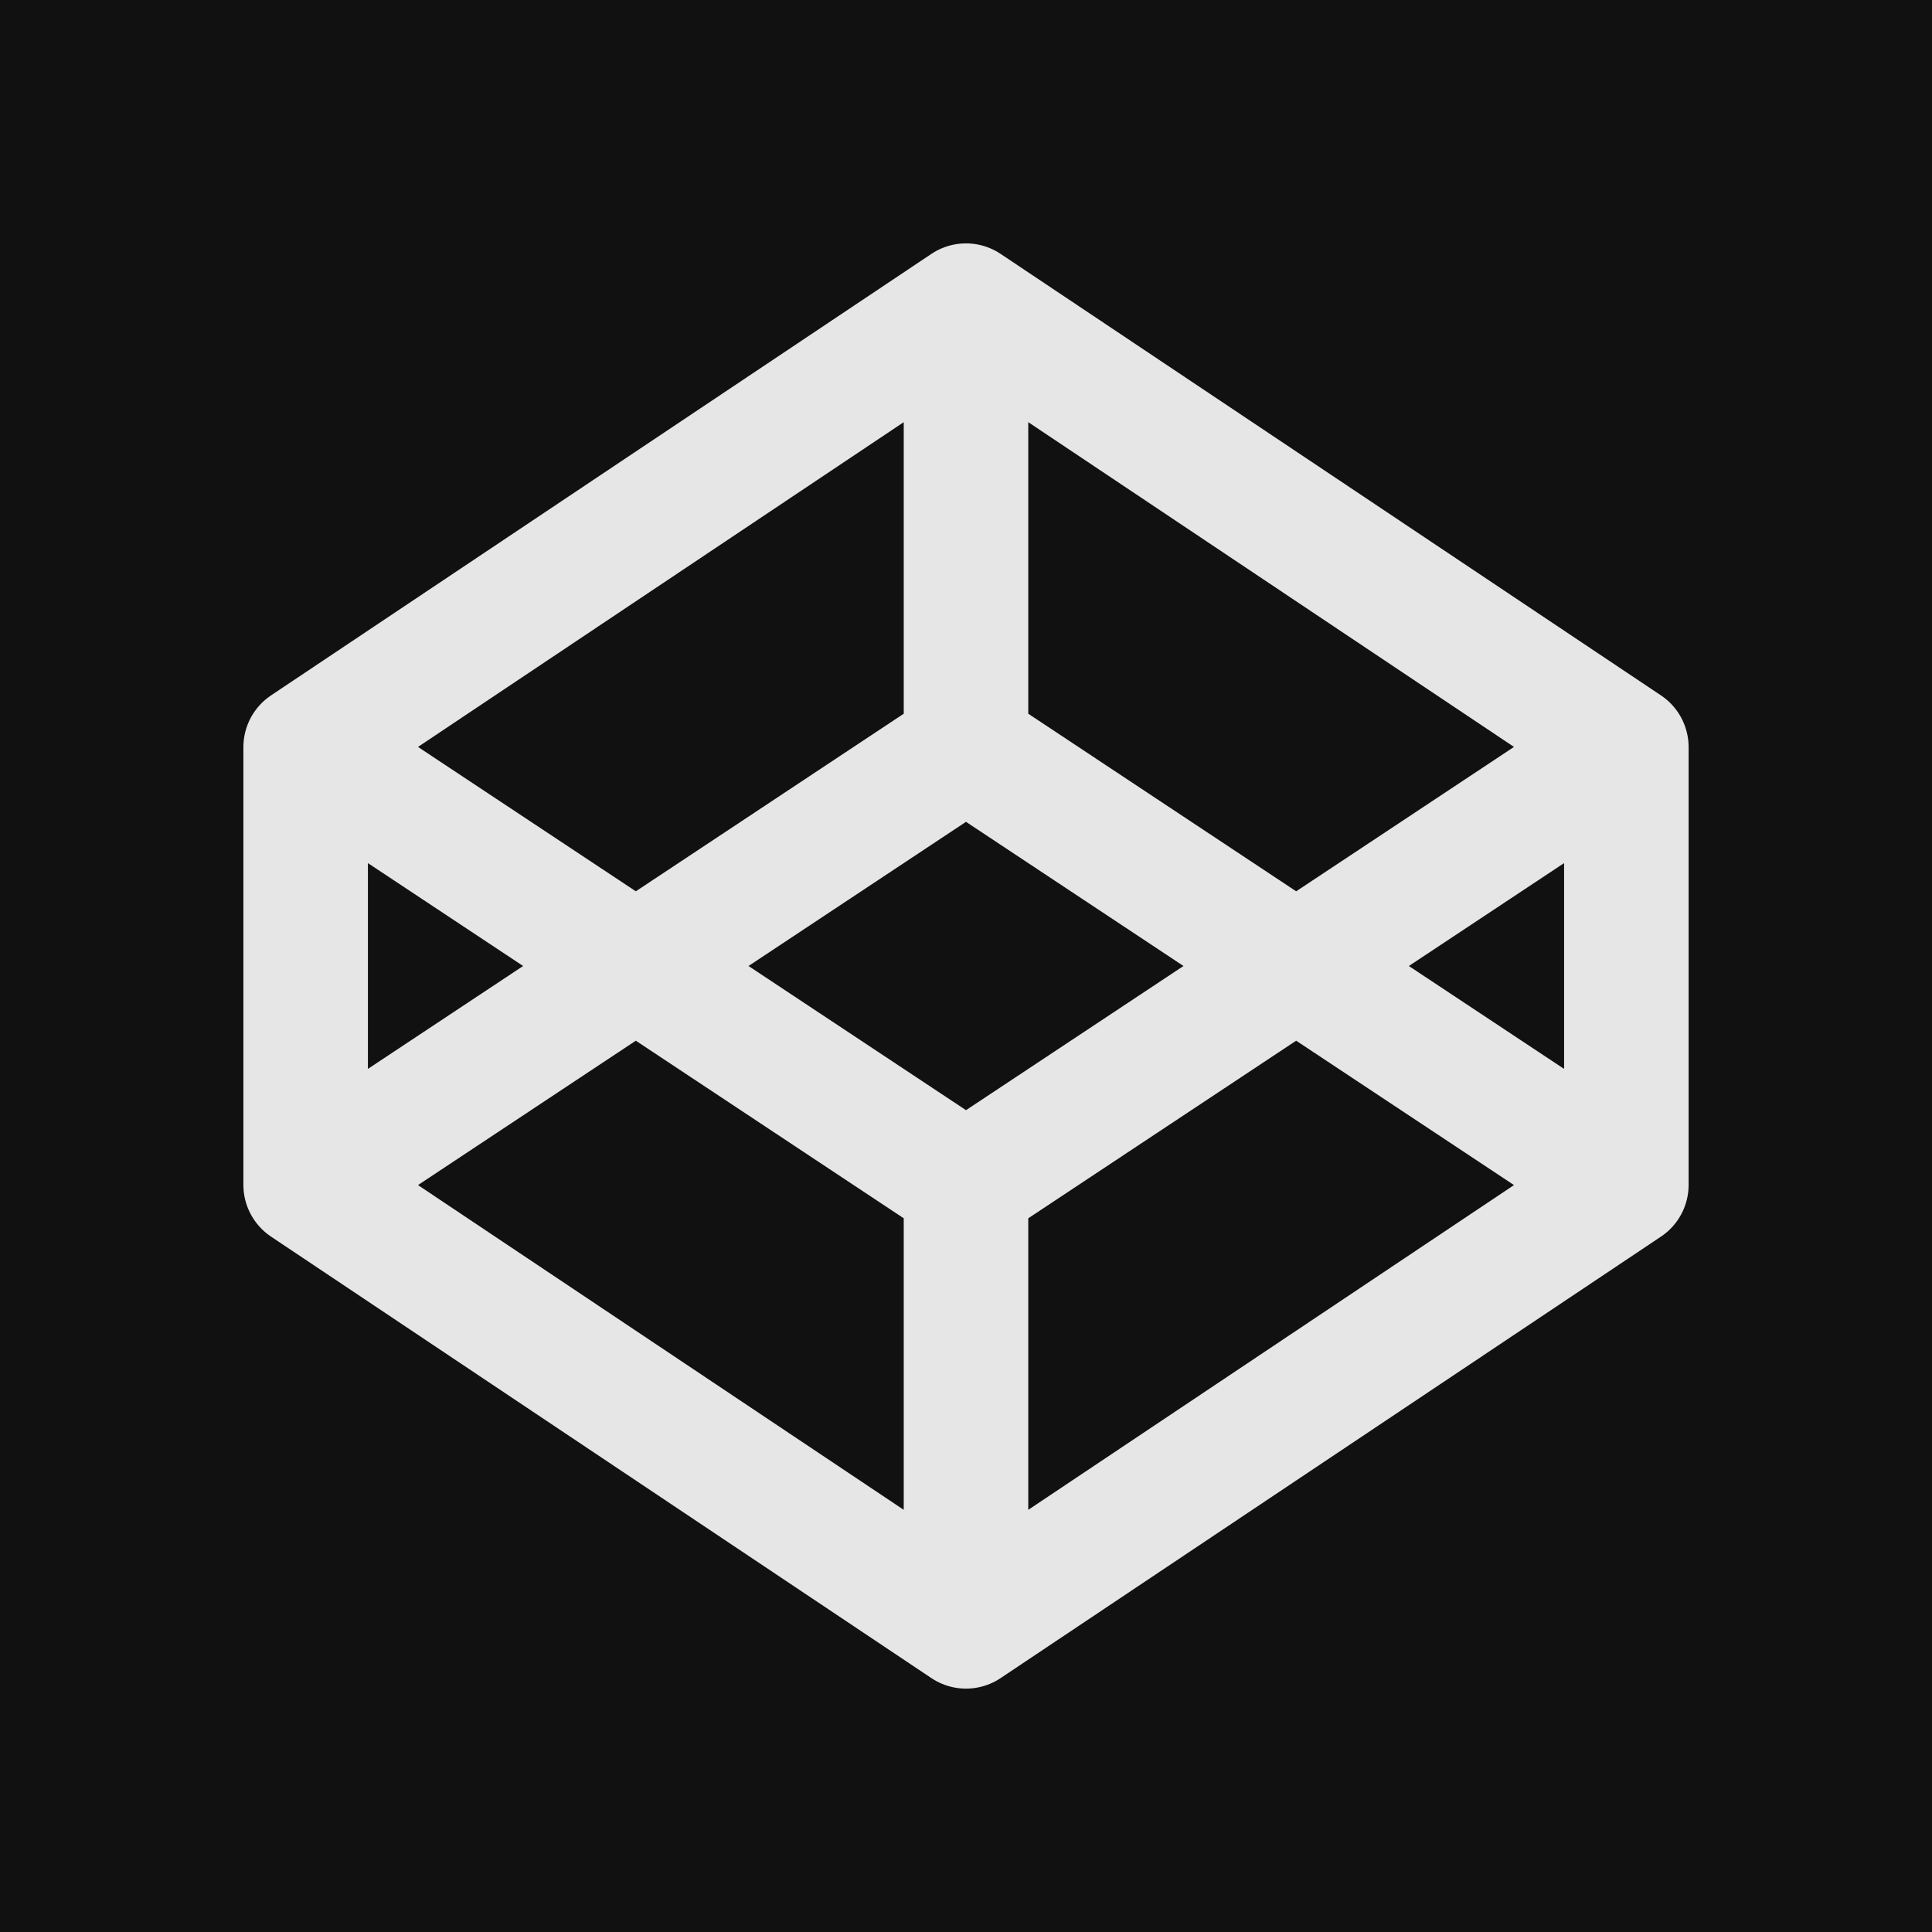 <svg xmlns="http://www.w3.org/2000/svg"
aria-label="CodePen" role="img"
viewBox="0 0 512 512"><rect
width="512" height="512"
fill="#111"/><path
fill="none"
stroke="#e6e6e6"
stroke-width="33"
stroke-linejoin="round"
d="M81 198v116l175 117 175-117V198L256 81 81 198l175 116 175-116M256 81v117M81 314l175-116 175 116M256 431V314"/></svg>